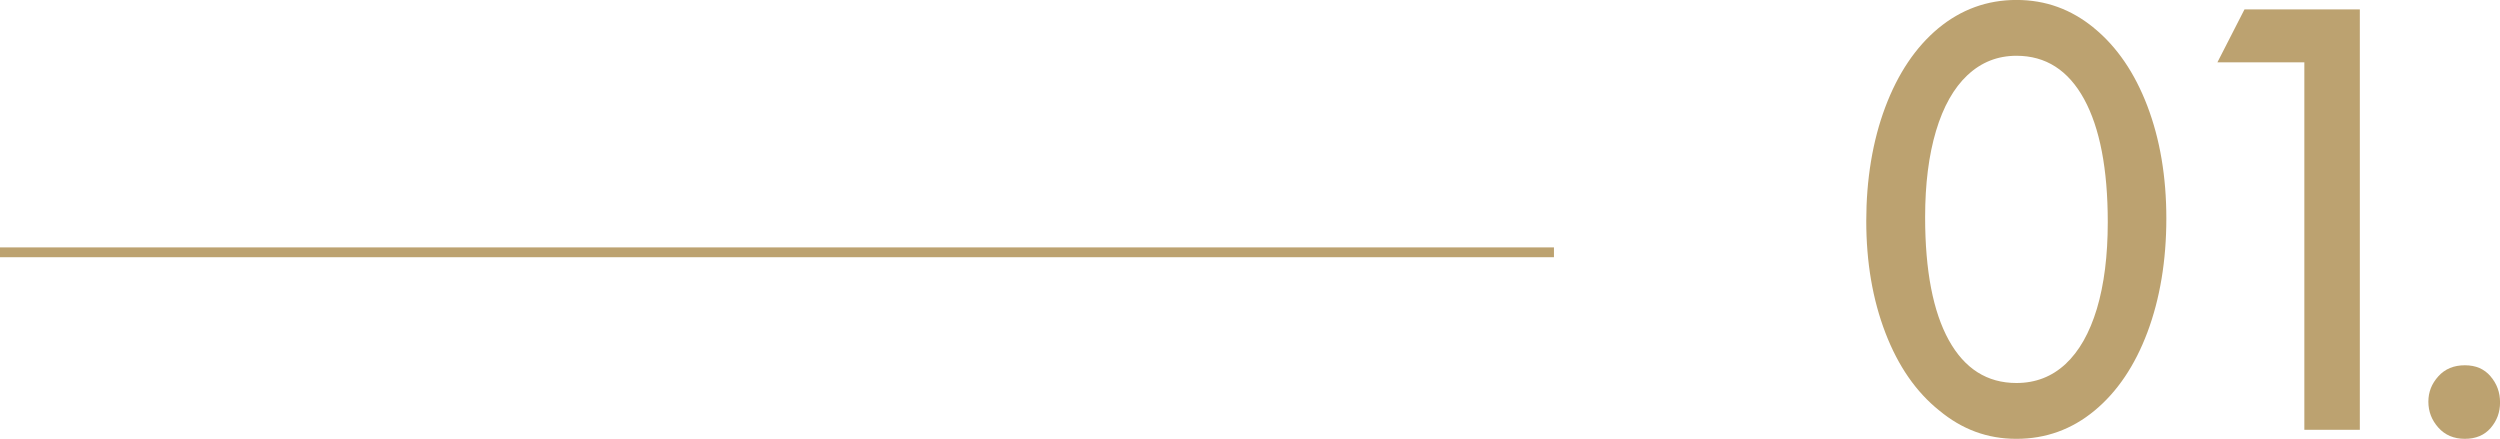 <?xml version="1.0" encoding="UTF-8"?><svg id="_レイヤー_2" xmlns="http://www.w3.org/2000/svg" viewBox="0 0 509.2 89.38"><defs><style>.cls-1{fill:#bca270;}.cls-2{fill:none;stroke:#bca270;stroke-miterlimit:10;stroke-width:2px;}</style></defs><g id="_レイヤー_1-2"><path class="cls-1" d="M426.51,5.71c4.66,3.81,8.27,9.1,10.86,15.87,2.58,6.77,3.87,14.41,3.87,22.92s-1.28,16.3-3.84,23.14c-2.56,6.83-6.16,12.17-10.79,16-4.63,3.83-9.93,5.74-15.9,5.74s-11.09-1.93-15.74-5.78c-4.7-3.77-8.35-9.03-10.95-15.81-2.6-6.77-3.9-14.37-3.9-22.79s1.29-16.31,3.87-23.17,6.18-12.21,10.79-16.06c4.66-3.85,9.97-5.78,15.93-5.78s11.15,1.9,15.8,5.71ZM400.74,15.3c-2.79,2.62-4.93,6.41-6.41,11.36-1.48,4.95-2.22,10.81-2.22,17.58,0,10.88,1.61,19.22,4.82,25.04,3.22,5.82,7.81,8.73,13.78,8.73,3.89,0,7.22-1.29,10-3.87,2.77-2.58,4.9-6.33,6.38-11.24,1.48-4.95,2.22-10.83,2.22-17.65,0-10.83-1.61-19.19-4.82-25.07-3.22-5.88-7.81-8.82-13.77-8.82-3.85,0-7.17,1.31-9.97,3.94Z"/><path class="cls-1" d="M451.64,12.7l5.52-10.79h23.49v85.63h-11.3V12.7h-17.71Z"/><path class="cls-1" d="M507.27,76.65c1.29,1.5,1.94,3.27,1.94,5.3s-.63,3.72-1.9,5.21c-1.27,1.48-3.03,2.22-5.27,2.22s-4.04-.76-5.4-2.29-2.03-3.28-2.03-5.27.68-3.67,2.03-5.17c1.35-1.5,3.15-2.25,5.4-2.25s3.95.75,5.24,2.25Z"/><line class="cls-2" x1="316.51" y1="51.39" y2="51.39"/></g></svg>